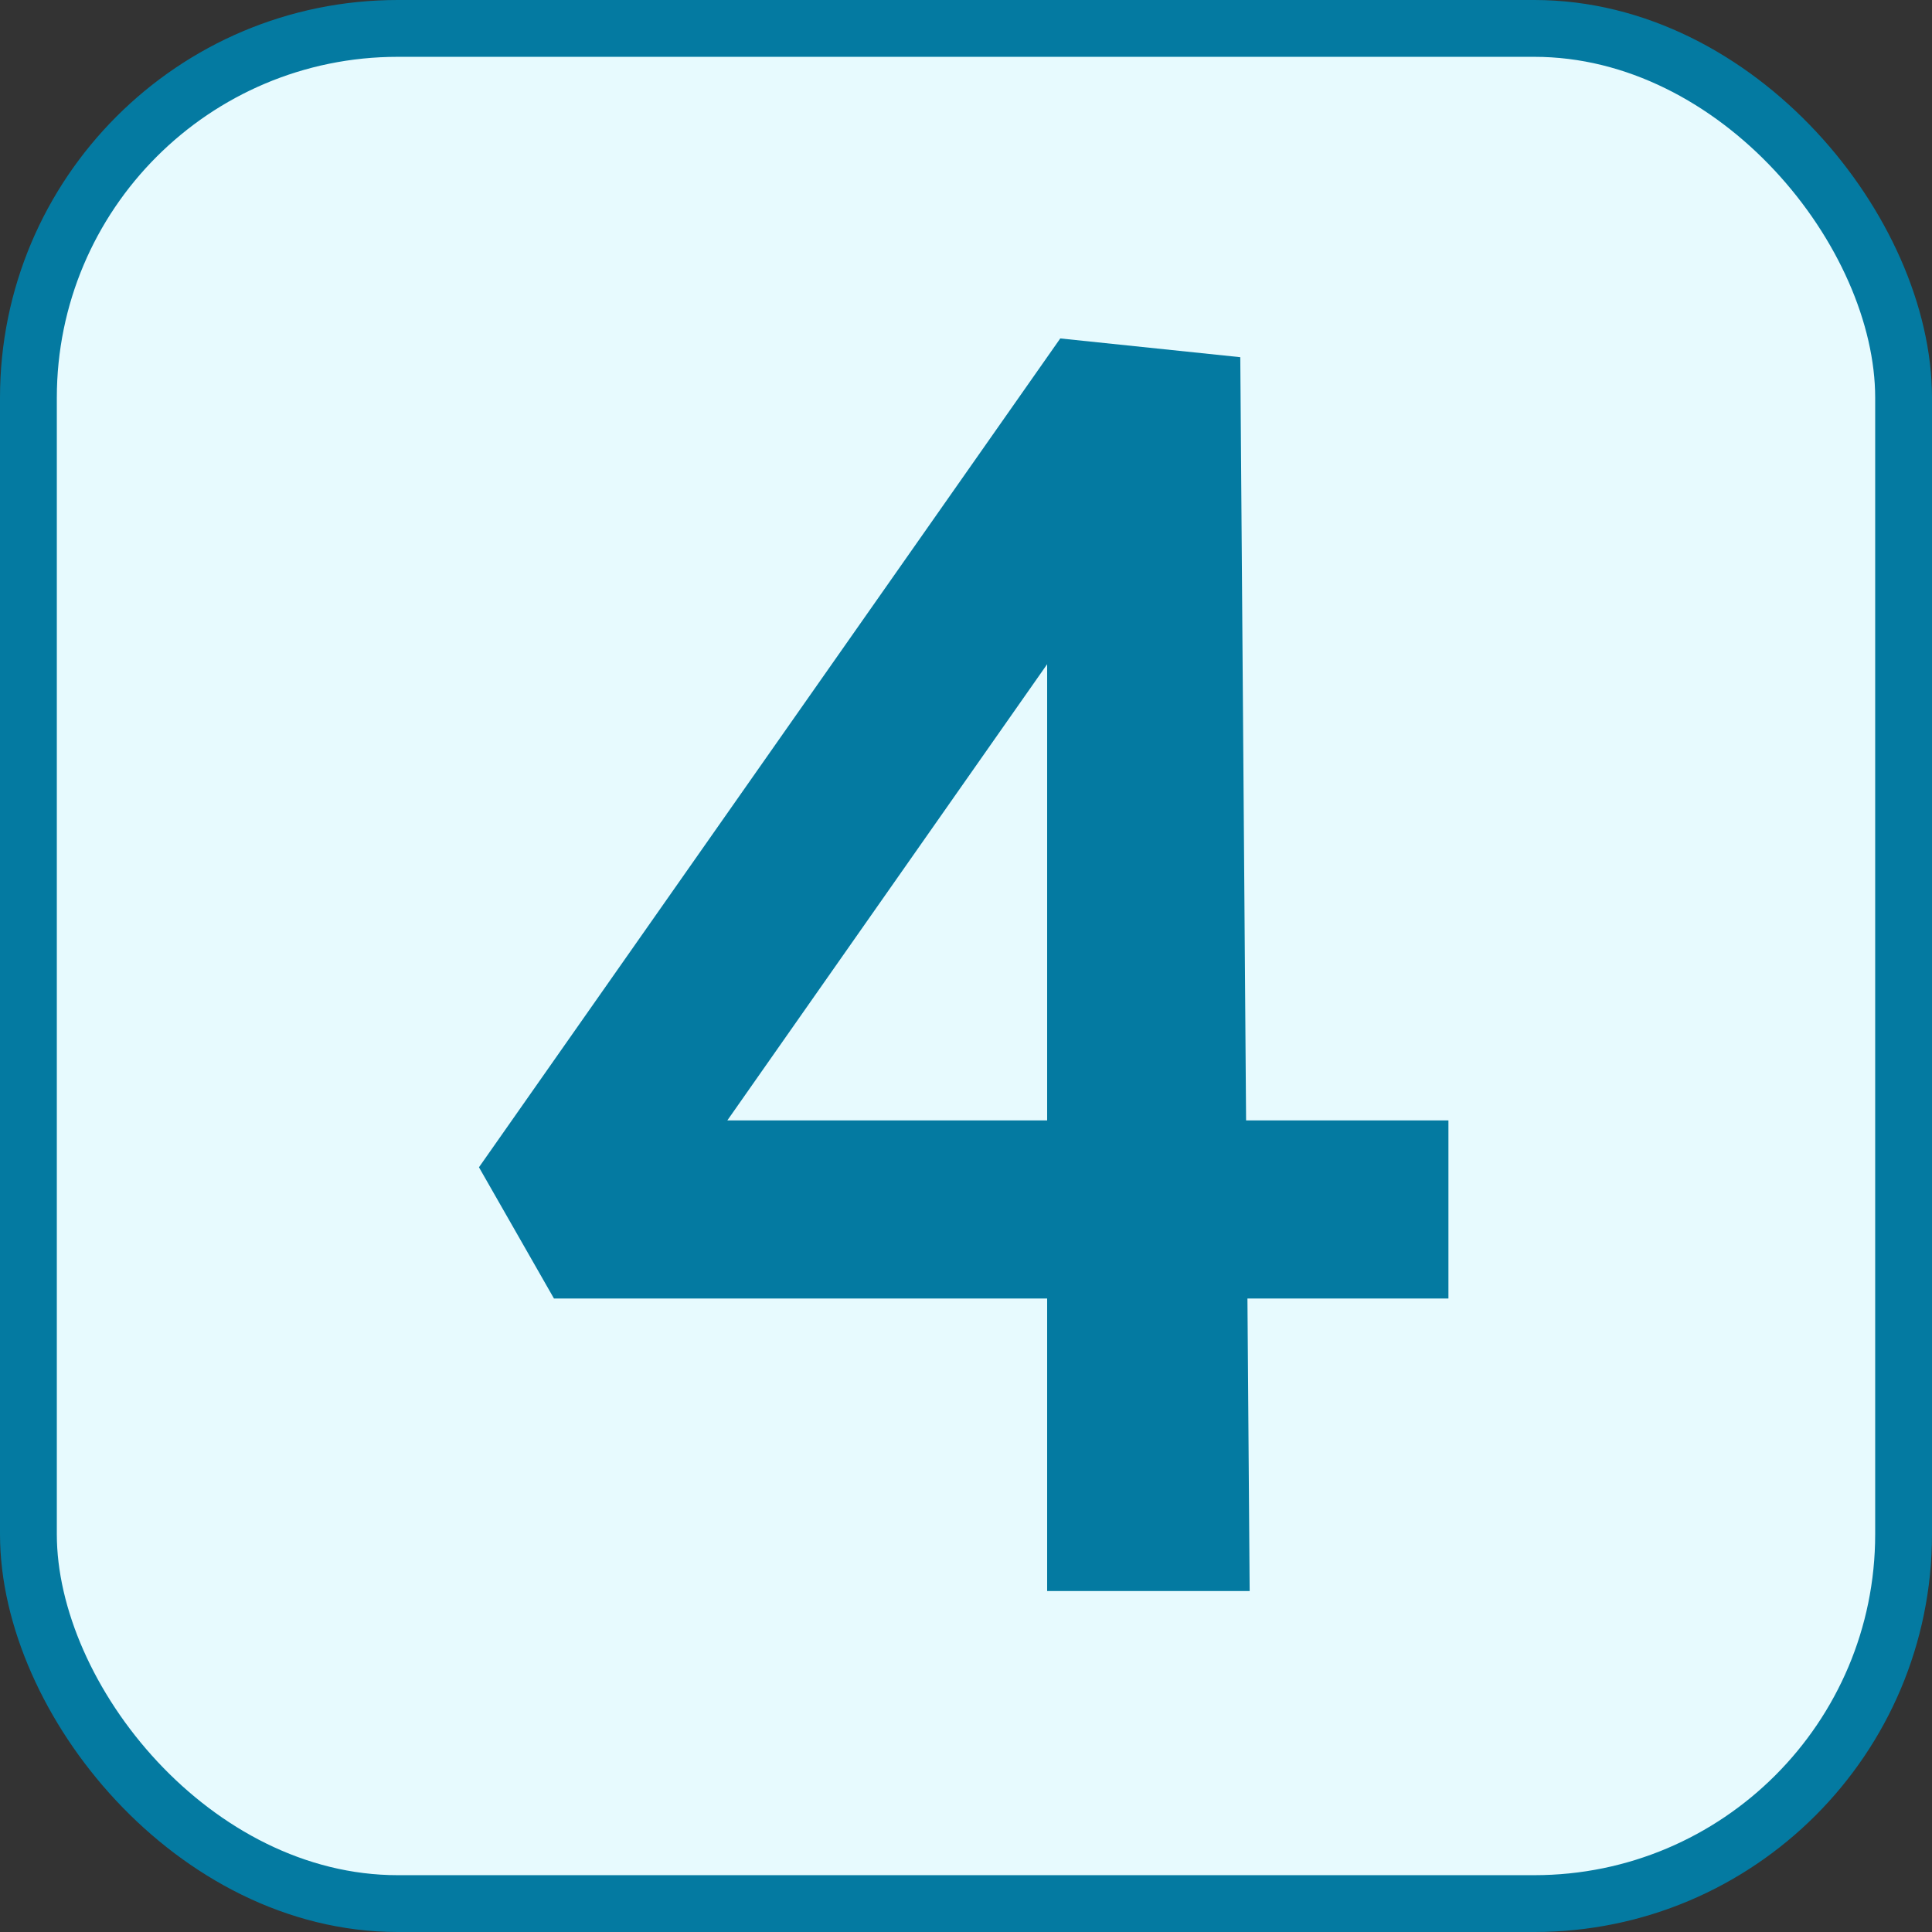 <?xml version="1.0" encoding="UTF-8"?> <svg xmlns="http://www.w3.org/2000/svg" width="34" height="34" viewBox="0 0 34 34" fill="none"><rect x="0" y="0" width="34" height="34" fill="#333333" stroke="none"/><rect x="0.5" y="0.5" width="33" height="33" rx="6.5" fill="#E7FAFE" stroke="#047AA1"></rect><path d="M21.827 6.286L21.992 28H18.428V9.025L20.342 8.959L11.597 21.433L10.376 19.717H25.49V22.852H9.749L8.429 20.542L18.659 5.956L21.827 6.286Z" fill="#047AA1"></path></svg> 